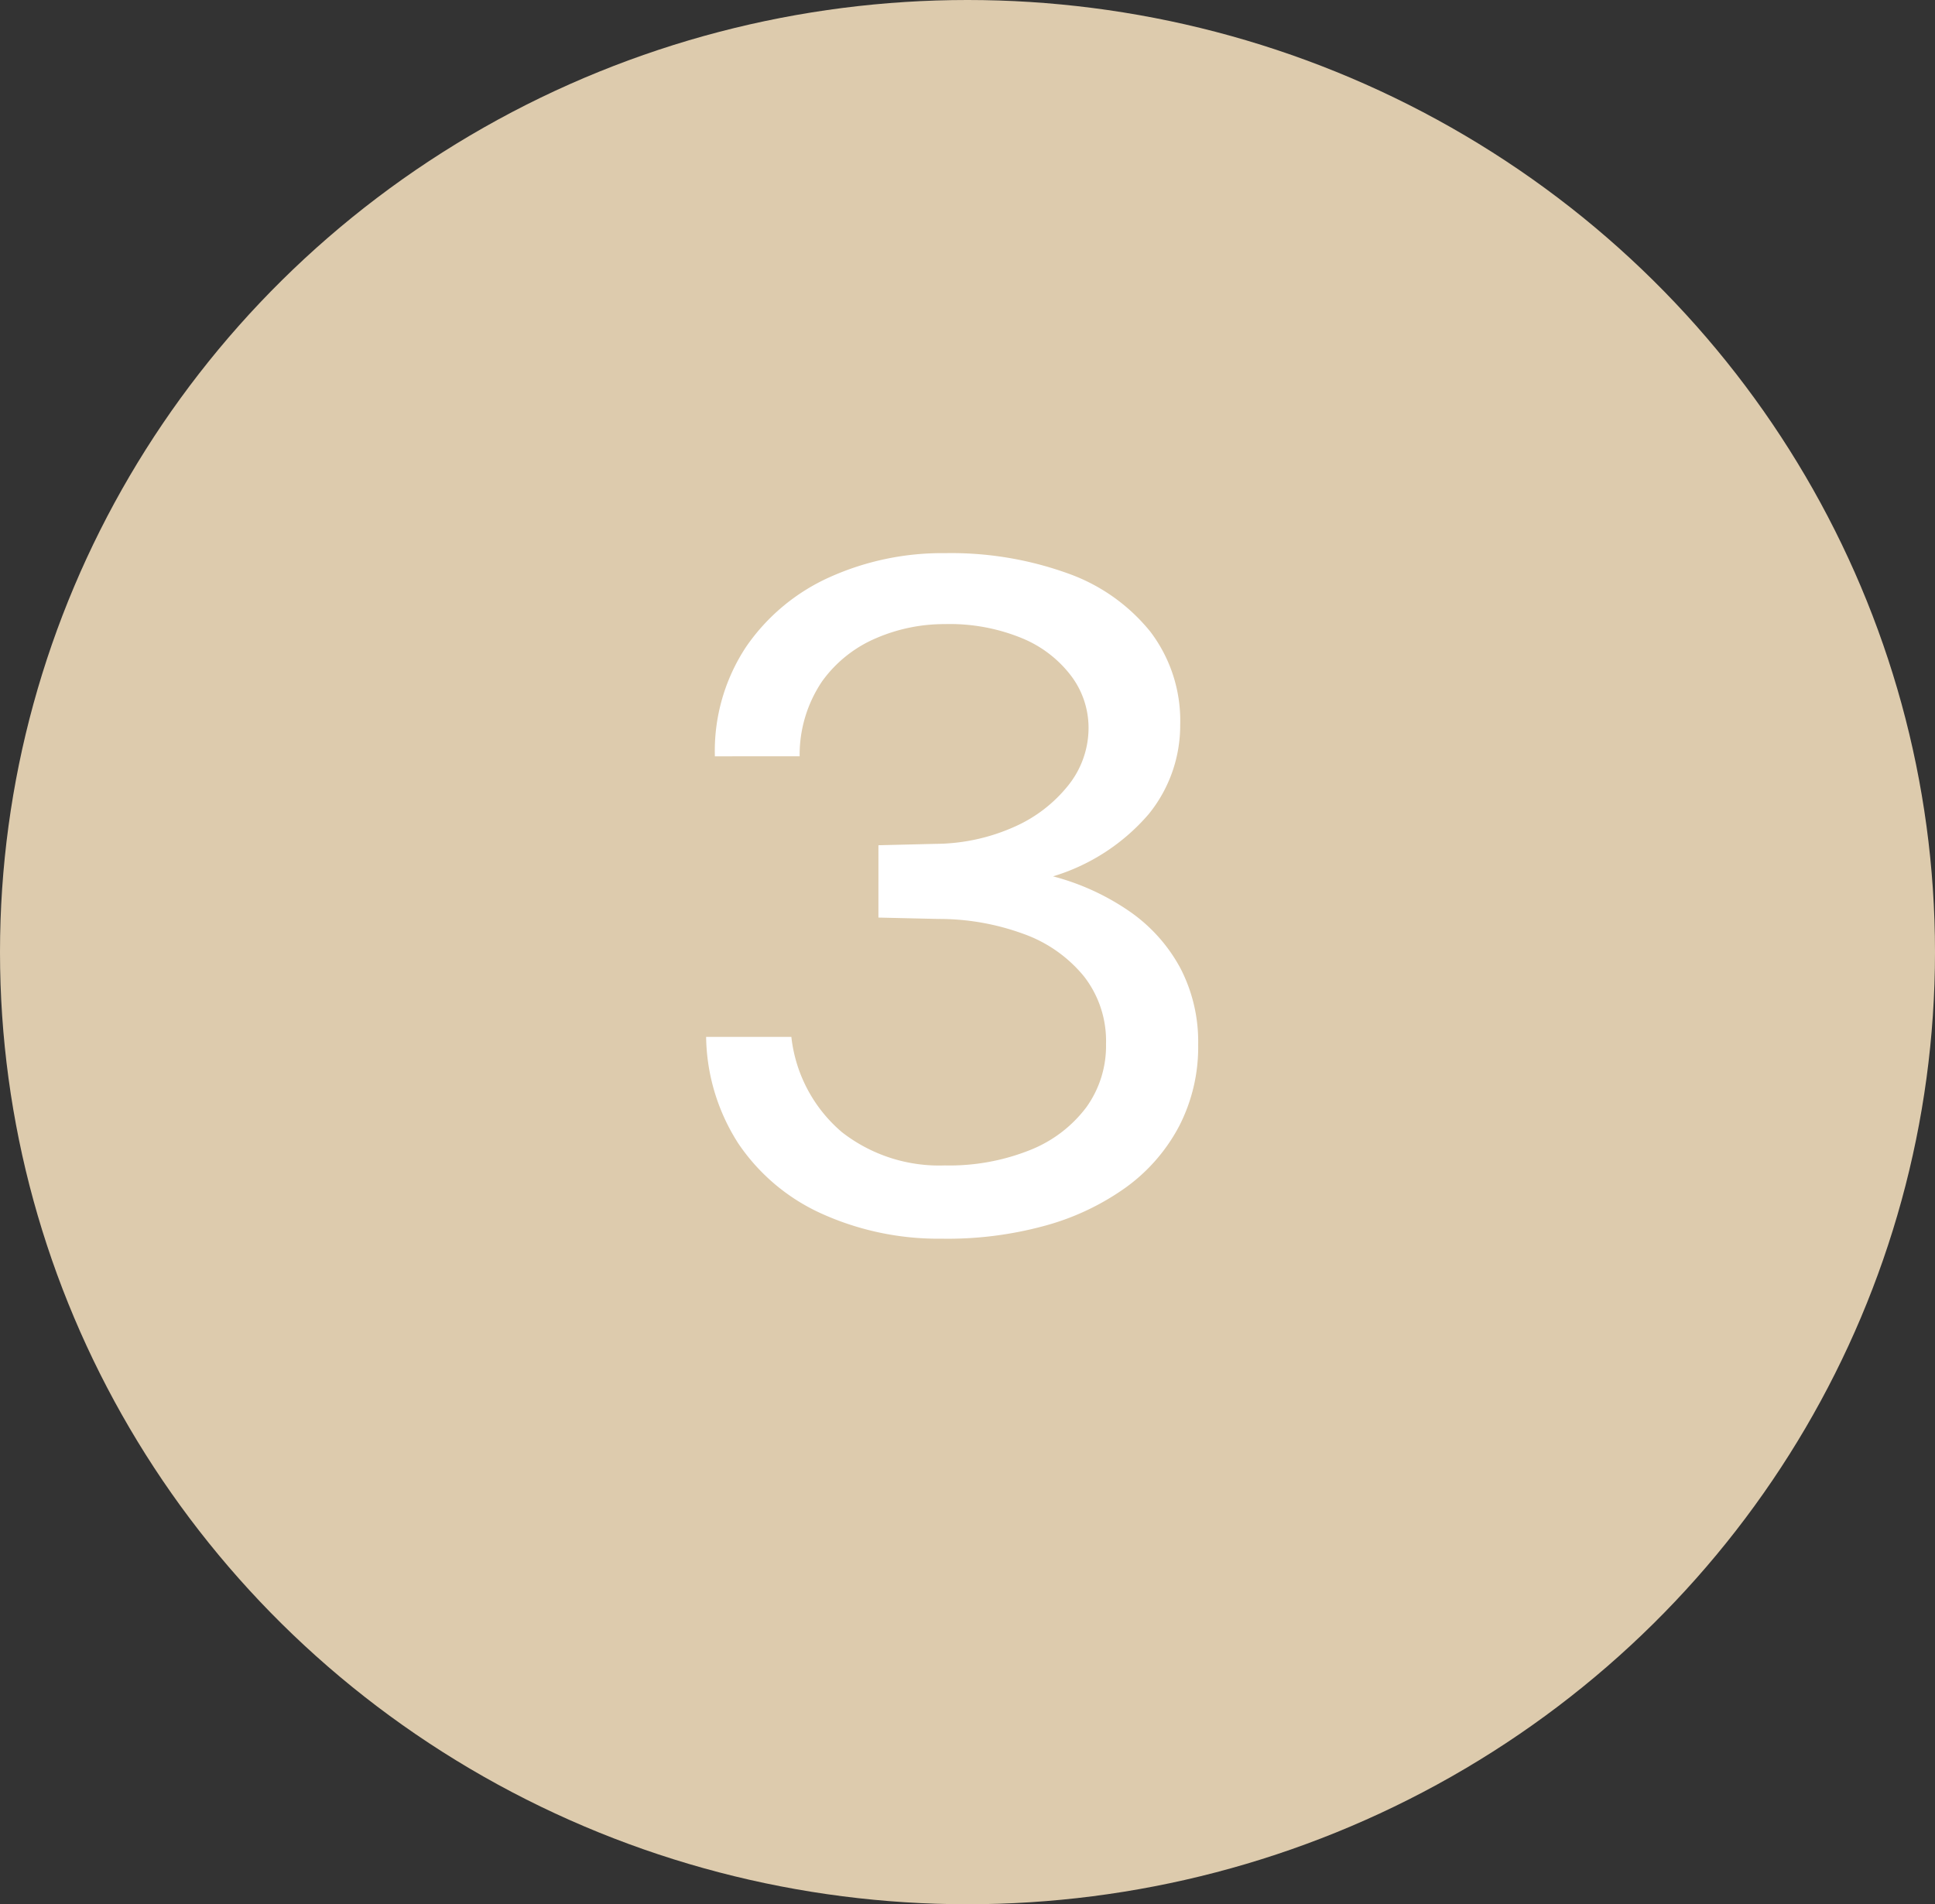 <?xml version="1.0" encoding="UTF-8"?> <svg xmlns="http://www.w3.org/2000/svg" width="63" height="62" viewBox="0 0 63 62"><rect x="0" y="0" width="63" height="62" fill="#333333" stroke="none"/><g id="_03" data-name="03" transform="translate(1042 4835.469)"><ellipse id="Ellipse_380" data-name="Ellipse 380" cx="31.5" cy="31" rx="31.5" ry="31" transform="translate(-1042 -4835.469)" fill="#ddcbad"></ellipse><path id="Path_5484" data-name="Path 5484" d="M-7.725-15.375A6.142,6.142,0,0,1-6.7-18.952,6.551,6.551,0,0,1-3.983-21.21a8.914,8.914,0,0,1,3.758-.78,11.193,11.193,0,0,1,3.975.653,6.049,6.049,0,0,1,2.7,1.9A4.787,4.787,0,0,1,7.425-16.4a4.579,4.579,0,0,1-1.02,2.9,6.627,6.627,0,0,1-3.12,2.033,7.91,7.91,0,0,1,2.49,1.14,5.306,5.306,0,0,1,1.65,1.838,5.19,5.19,0,0,1,.585,2.5,5.609,5.609,0,0,1-.623,2.662,5.793,5.793,0,0,1-1.747,2A8.245,8.245,0,0,1,2.985-.082,11.966,11.966,0,0,1-.345.33,9.213,9.213,0,0,1-4.282-.5,6.488,6.488,0,0,1-6.96-2.767,6.571,6.571,0,0,1-8.01-6.24h2.775a4.756,4.756,0,0,0,1.65,3.105A5.147,5.147,0,0,0-.24-2.055a7.068,7.068,0,0,0,2.775-.5,4.25,4.25,0,0,0,1.83-1.388,3.42,3.42,0,0,0,.645-2.07,3.418,3.418,0,0,0-.72-2.2A4.487,4.487,0,0,0,2.325-9.593,7.992,7.992,0,0,0-.45-10.08l-1.95-.045V-12.48l1.86-.045a6.362,6.362,0,0,0,2.55-.548,4.632,4.632,0,0,0,1.778-1.365,2.992,2.992,0,0,0,.653-1.868,2.809,2.809,0,0,0-.555-1.673,3.829,3.829,0,0,0-1.6-1.237A6.184,6.184,0,0,0-.24-19.68a5.6,5.6,0,0,0-2.235.458,4.18,4.18,0,0,0-1.755,1.4,4.271,4.271,0,0,0-.735,2.445Z" transform="translate(-1011 -4795.469)" fill="#fff"></path></g></svg> 